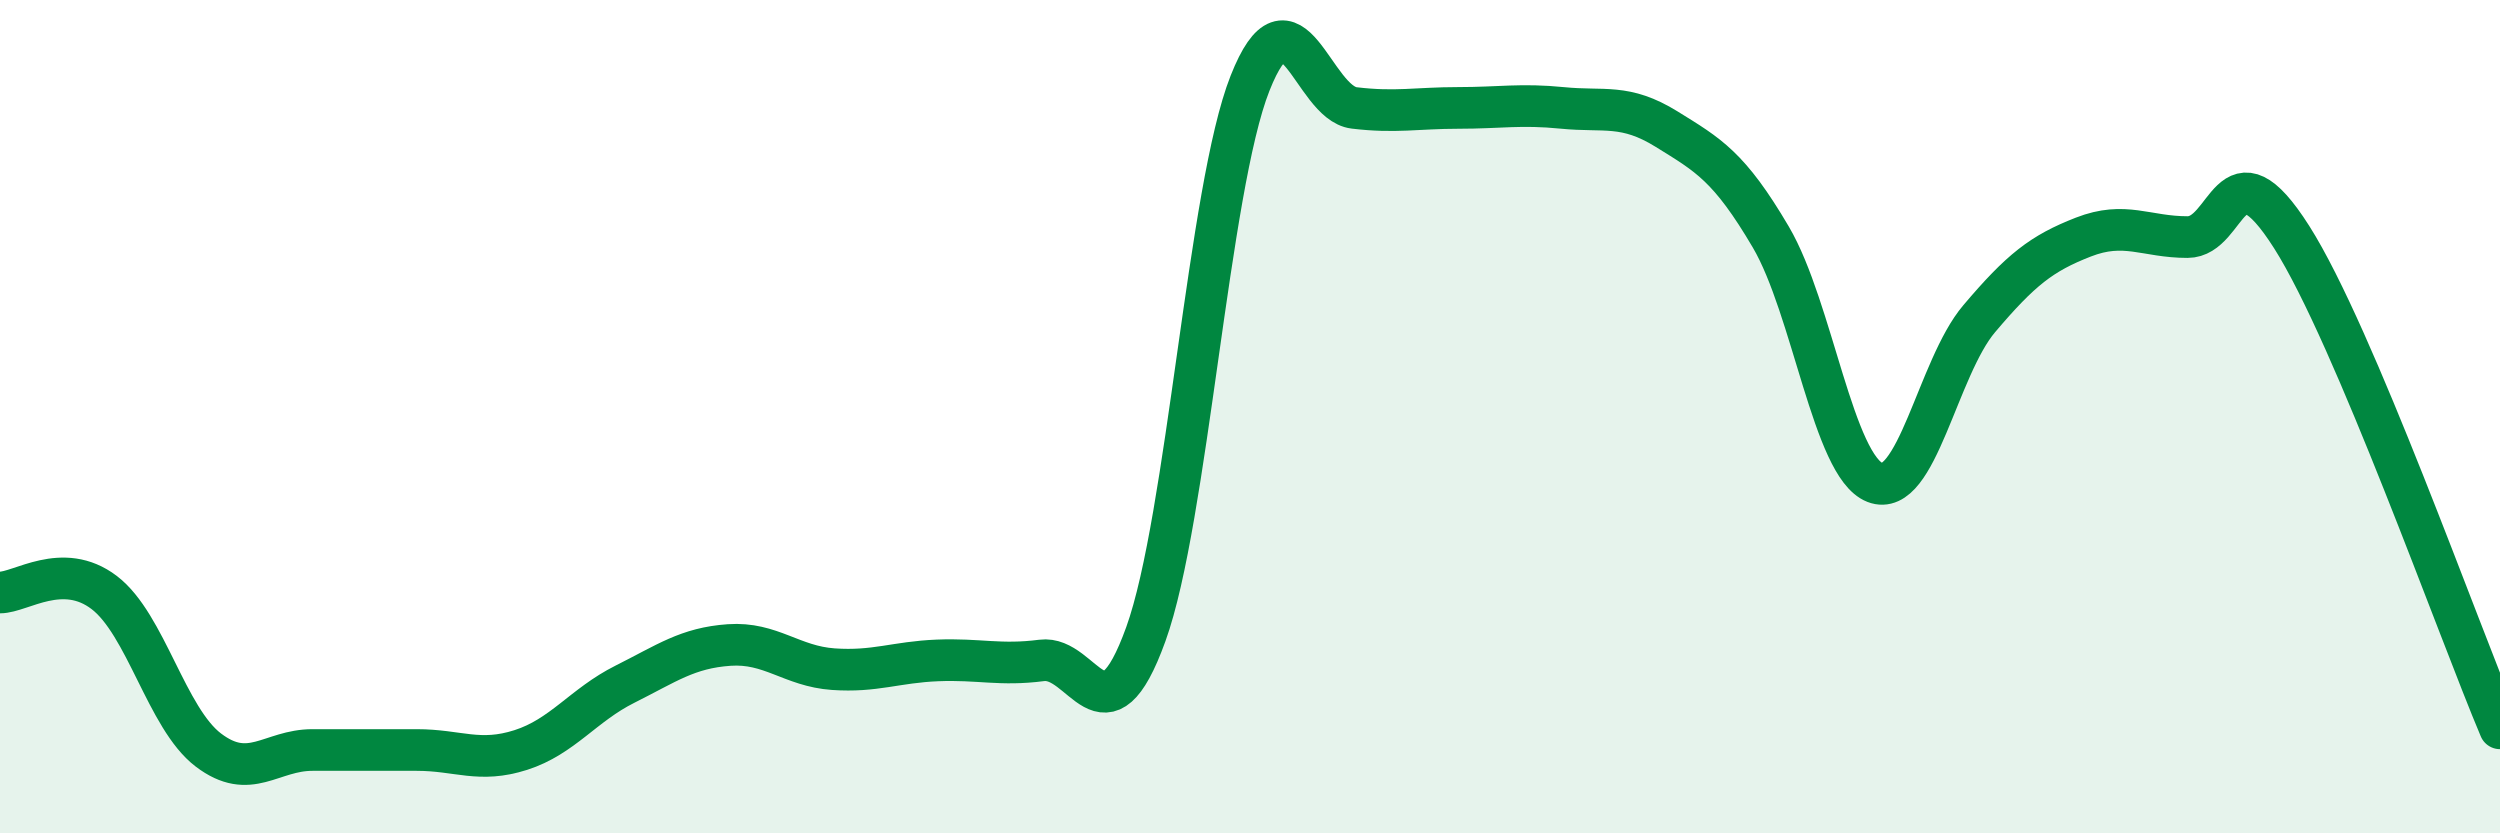 
    <svg width="60" height="20" viewBox="0 0 60 20" xmlns="http://www.w3.org/2000/svg">
      <path
        d="M 0,14.22 C 0.5,14.22 1.5,13.46 2.5,14.22 C 3.5,14.98 4,17.24 5,18 C 6,18.76 6.5,18 7.5,18 C 8.5,18 9,18 10,18 C 11,18 11.5,18.32 12.5,18 C 13.5,17.68 14,16.92 15,16.42 C 16,15.92 16.5,15.55 17.5,15.48 C 18.5,15.41 19,15.99 20,16.06 C 21,16.13 21.5,15.89 22.5,15.85 C 23.5,15.81 24,15.98 25,15.85 C 26,15.72 26.5,17.99 27.5,15.22 C 28.5,12.45 29,4.53 30,2 C 31,-0.53 31.5,2.47 32.5,2.59 C 33.5,2.71 34,2.59 35,2.59 C 36,2.59 36.5,2.49 37.5,2.59 C 38.5,2.69 39,2.48 40,3.1 C 41,3.72 41.5,3.99 42.5,5.69 C 43.5,7.39 44,11.19 45,11.58 C 46,11.97 46.5,8.83 47.5,7.65 C 48.5,6.47 49,6.08 50,5.69 C 51,5.3 51.5,5.69 52.5,5.69 C 53.5,5.69 53.5,3.33 55,5.69 C 56.5,8.05 59,15.12 60,17.48L60 20L0 20Z"
        fill="#008740"
        opacity="0.1"
        stroke-linecap="round"
        stroke-linejoin="round"
      />
      <path
        d="M 0,14.22 C 0.5,14.22 1.5,13.46 2.5,14.22 C 3.5,14.98 4,17.24 5,18 C 6,18.76 6.5,18 7.5,18 C 8.5,18 9,18 10,18 C 11,18 11.5,18.32 12.5,18 C 13.5,17.68 14,16.92 15,16.42 C 16,15.92 16.5,15.55 17.5,15.48 C 18.5,15.41 19,15.99 20,16.06 C 21,16.13 21.5,15.89 22.5,15.85 C 23.5,15.81 24,15.98 25,15.85 C 26,15.72 26.5,17.99 27.5,15.22 C 28.5,12.45 29,4.53 30,2 C 31,-0.53 31.5,2.47 32.5,2.59 C 33.5,2.71 34,2.59 35,2.59 C 36,2.59 36.5,2.49 37.5,2.59 C 38.5,2.69 39,2.48 40,3.1 C 41,3.72 41.5,3.99 42.5,5.69 C 43.5,7.39 44,11.19 45,11.58 C 46,11.97 46.5,8.83 47.5,7.65 C 48.5,6.47 49,6.08 50,5.69 C 51,5.3 51.5,5.69 52.5,5.69 C 53.5,5.69 53.5,3.33 55,5.69 C 56.5,8.05 59,15.12 60,17.48"
        stroke="#008740"
        stroke-width="1"
        fill="none"
        stroke-linecap="round"
        stroke-linejoin="round"
      />
    </svg>
  